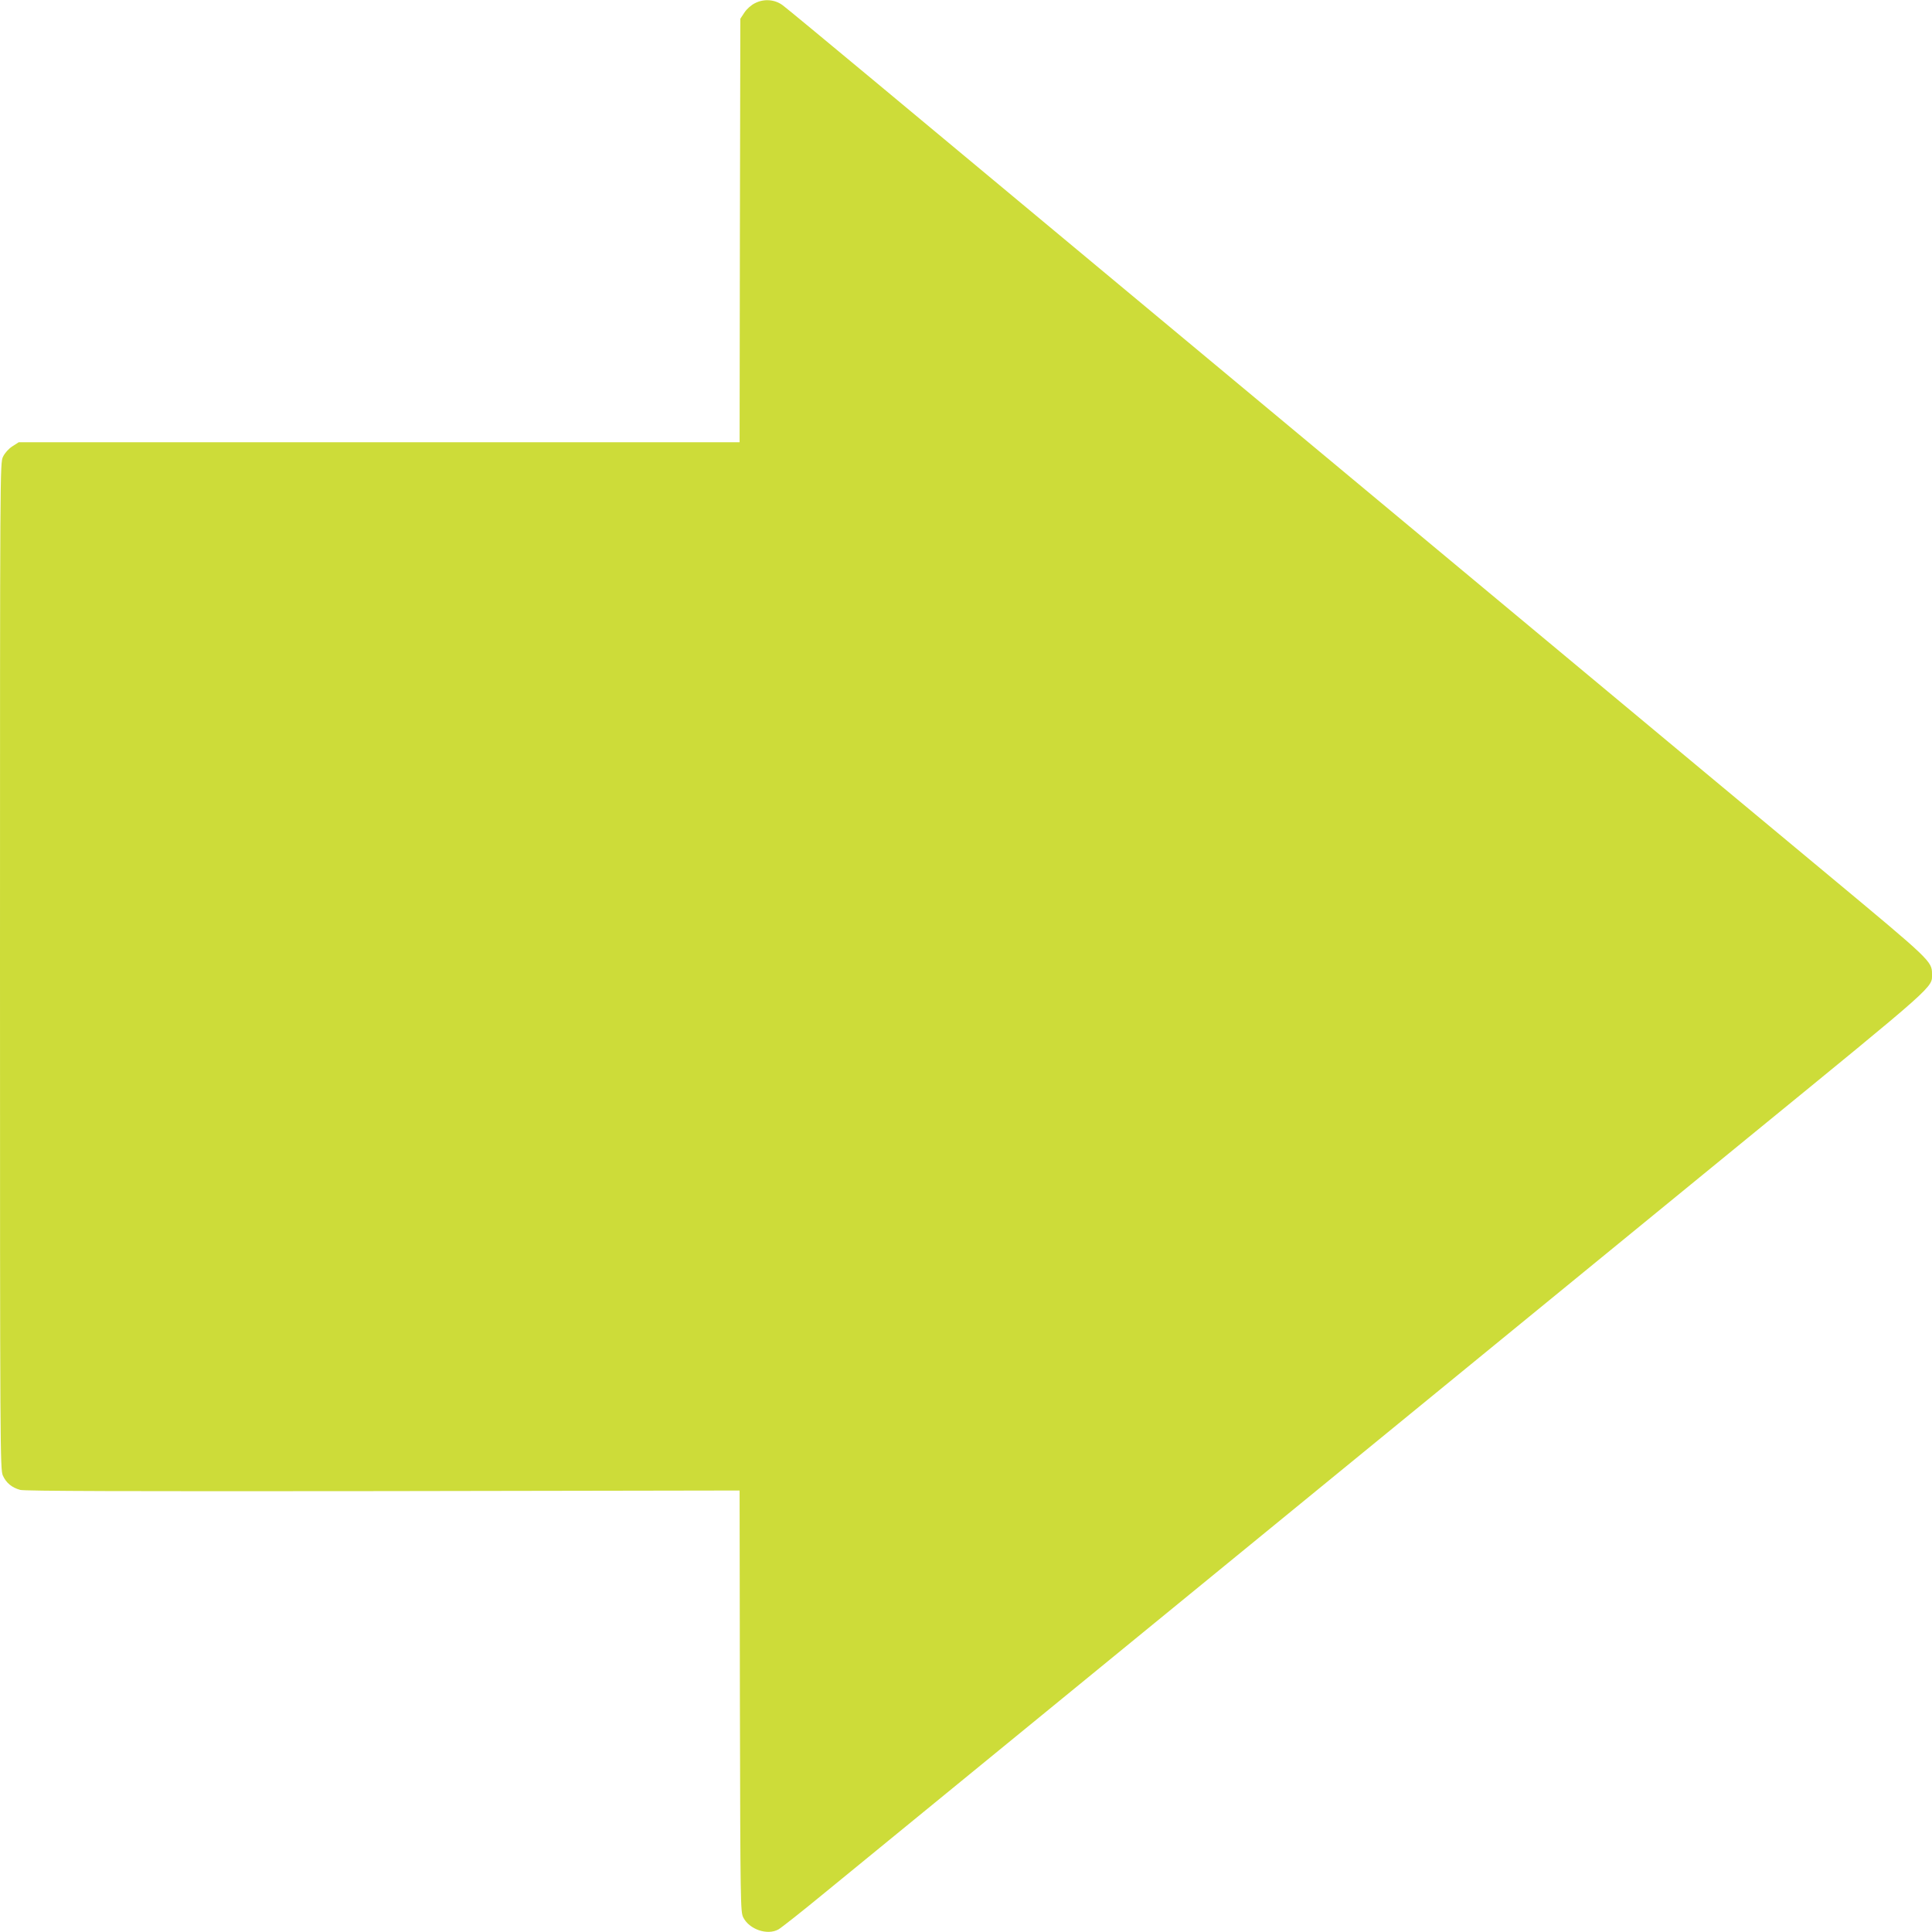 <?xml version="1.0" standalone="no"?>
<!DOCTYPE svg PUBLIC "-//W3C//DTD SVG 20010904//EN"
 "http://www.w3.org/TR/2001/REC-SVG-20010904/DTD/svg10.dtd">
<svg version="1.0" xmlns="http://www.w3.org/2000/svg"
 width="1280pt" height="1280pt" viewBox="0 0 1280 1280"
 preserveAspectRatio="xMidYMid meet">
<g transform="translate(0,1280) scale(0.1,-0.1)"
fill="#cddc39" stroke="none">
<path d="M5002 12779 c-25 -12 -55 -39 -70 -62 l-27 -41 -3 -1403 -2 -1403
-2388 0 -2388 0 -42 -27 c-26 -17 -50 -44 -62 -69 -20 -40 -20 -76 -20 -3375
0 -3224 1 -3335 19 -3375 22 -49 60 -80 115 -95 30 -8 691 -10 2403 -8 l2363
4 2 -1395 c3 -1349 4 -1396 22 -1433 40 -80 160 -121 233 -80 18 10 149 113
290 229 524 429 4987 4078 6130 5013 1267 1035 1223 996 1223 1088 0 84 -7 90
-685 654 -352 293 -1187 987 -1855 1544 -3409 2838 -3958 3295 -4475 3725
-308 256 -577 479 -598 494 -52 40 -125 46 -185 15z"/>
</g>
</svg>
